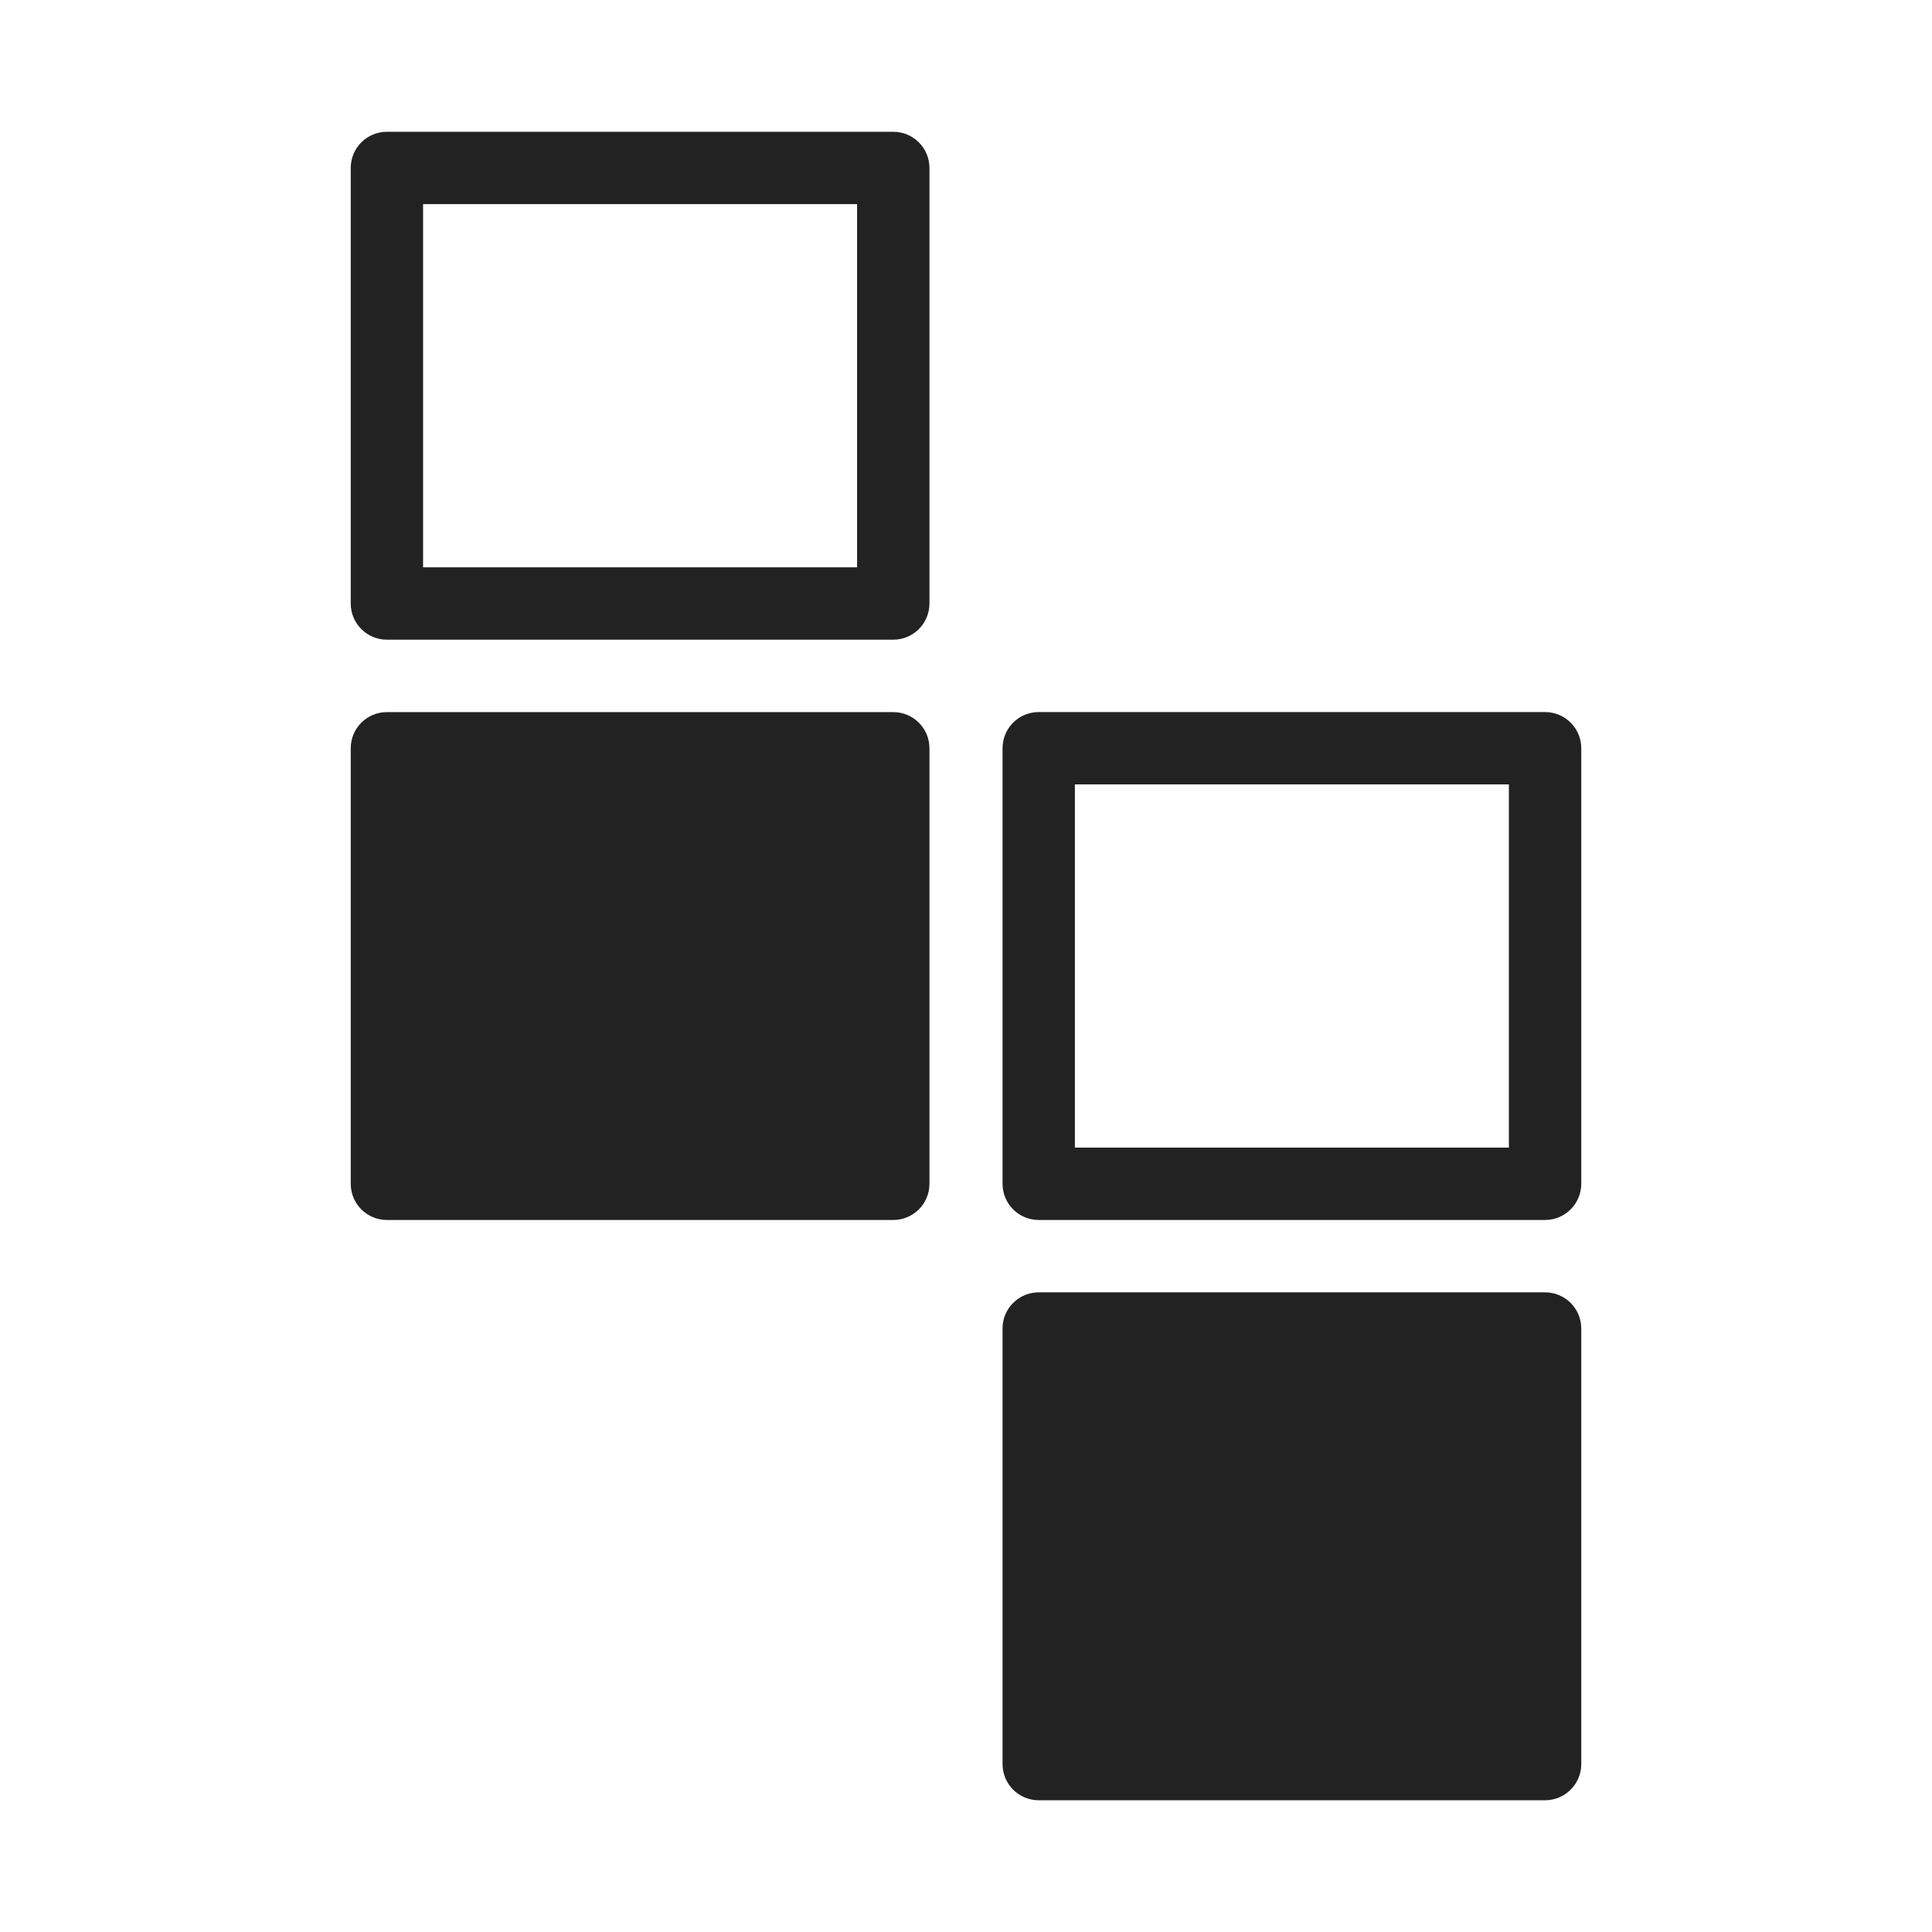 <svg width="48" height="48" viewBox="0 0 48 48" fill="none" xmlns="http://www.w3.org/2000/svg">
<path d="M21.294 14.22H21.419V14.095V5.071V4.946H21.294H10.511H10.386V5.071V14.095V14.22H10.511H21.294ZM37.613 19.488V19.363H37.488H26.705H26.58V19.488V28.512V28.637H26.705H37.488H37.613V28.512V19.488ZM22.193 3.399C22.62 3.399 22.967 3.745 22.967 4.172V14.994C22.967 15.421 22.62 15.768 22.193 15.768H9.613C9.185 15.768 8.839 15.421 8.839 14.994V4.172C8.839 3.745 9.185 3.399 9.613 3.399H22.193ZM22.193 17.817C22.62 17.817 22.967 18.163 22.967 18.59V29.412C22.967 29.839 22.62 30.185 22.193 30.185H9.613C9.185 30.185 8.839 29.839 8.839 29.412V18.59C8.839 18.163 9.185 17.817 9.613 17.817H22.193ZM38.387 17.816C38.814 17.816 39.161 18.162 39.161 18.59V29.411C39.161 29.838 38.814 30.185 38.387 30.185H25.806C25.379 30.185 25.033 29.838 25.033 29.411V18.59C25.033 18.162 25.379 17.816 25.806 17.816H38.387ZM38.387 32.233C38.814 32.233 39.161 32.579 39.161 33.006V43.828C39.161 44.255 38.814 44.602 38.387 44.602H25.806C25.379 44.602 25.033 44.255 25.033 43.828V33.006C25.033 32.579 25.379 32.233 25.806 32.233H38.387Z" fill="#222222" stroke="#222222" stroke-width="0.25"/>
</svg>
